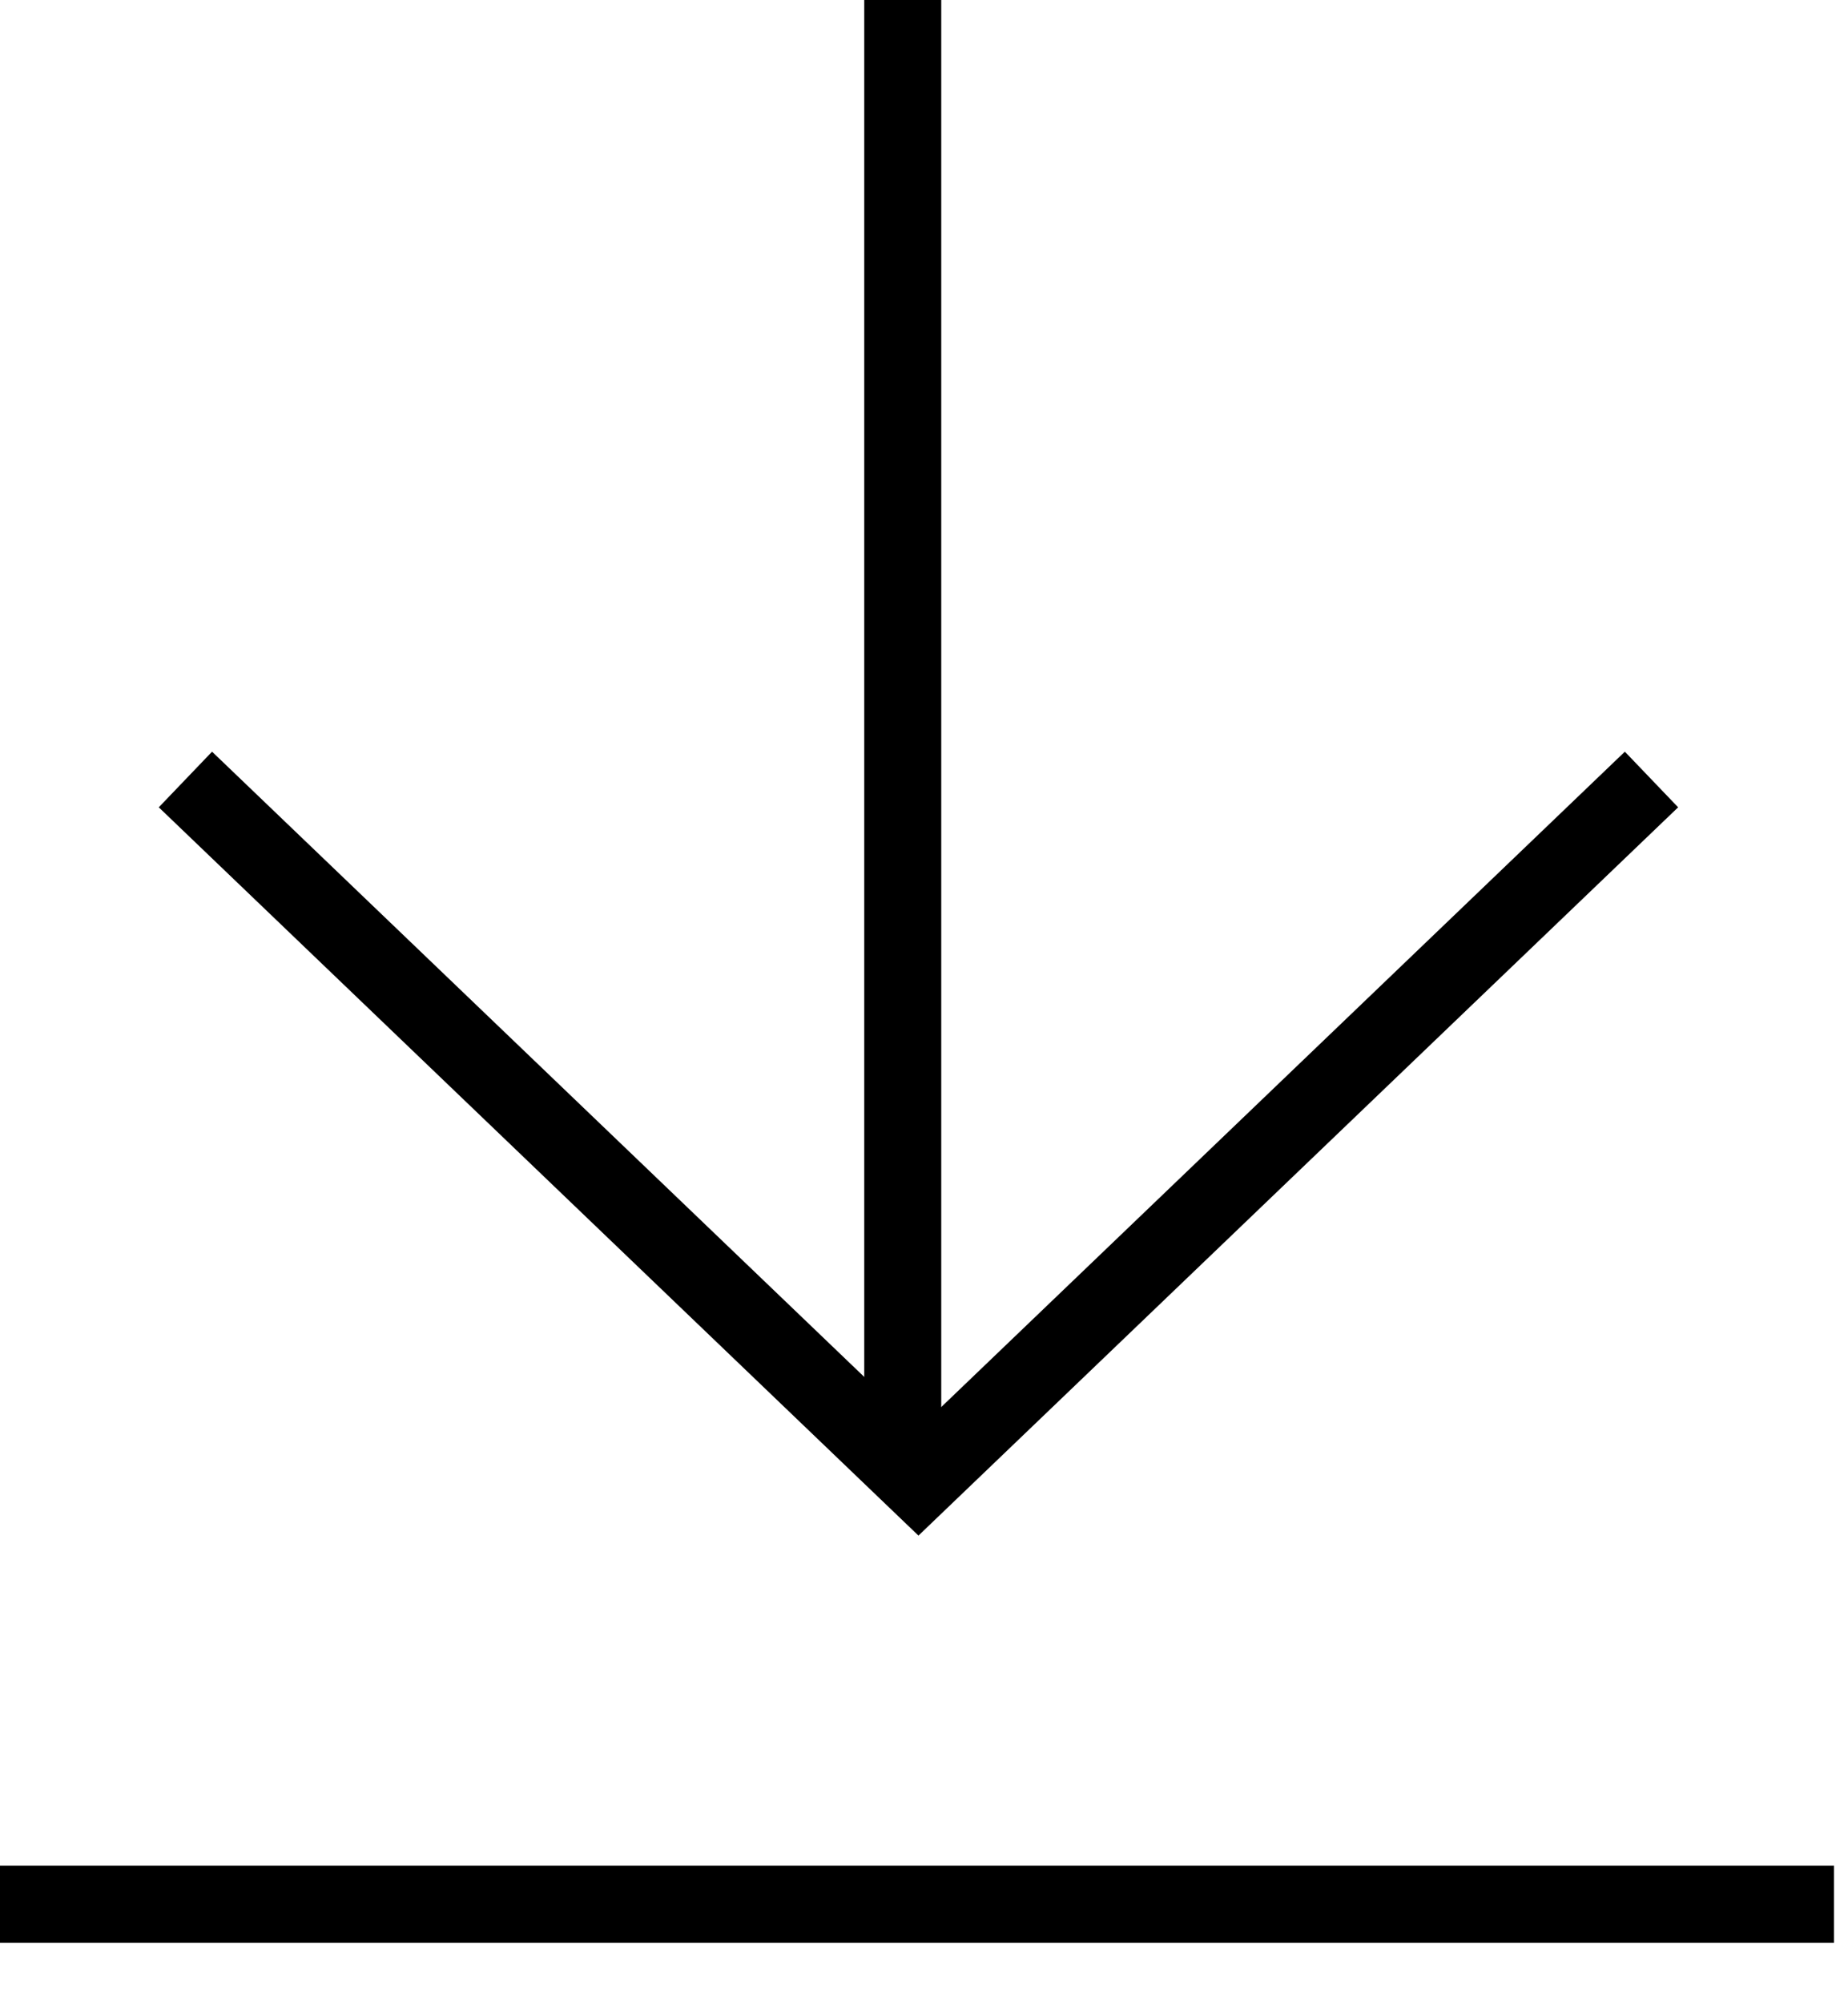 <svg width="24" height="26" viewBox="0 0 24 26" fill="none" xmlns="http://www.w3.org/2000/svg">
<path d="M2.408 10.117L11.928 19.238L21.448 10.117" stroke="black"/>
<path d="M11.724 18.917L11.724 -2.1666e-05" stroke="black" stroke-miterlimit="10"/>
<path d="M0 24.715H23.818" stroke="black" stroke-miterlimit="10"/>
</svg>
